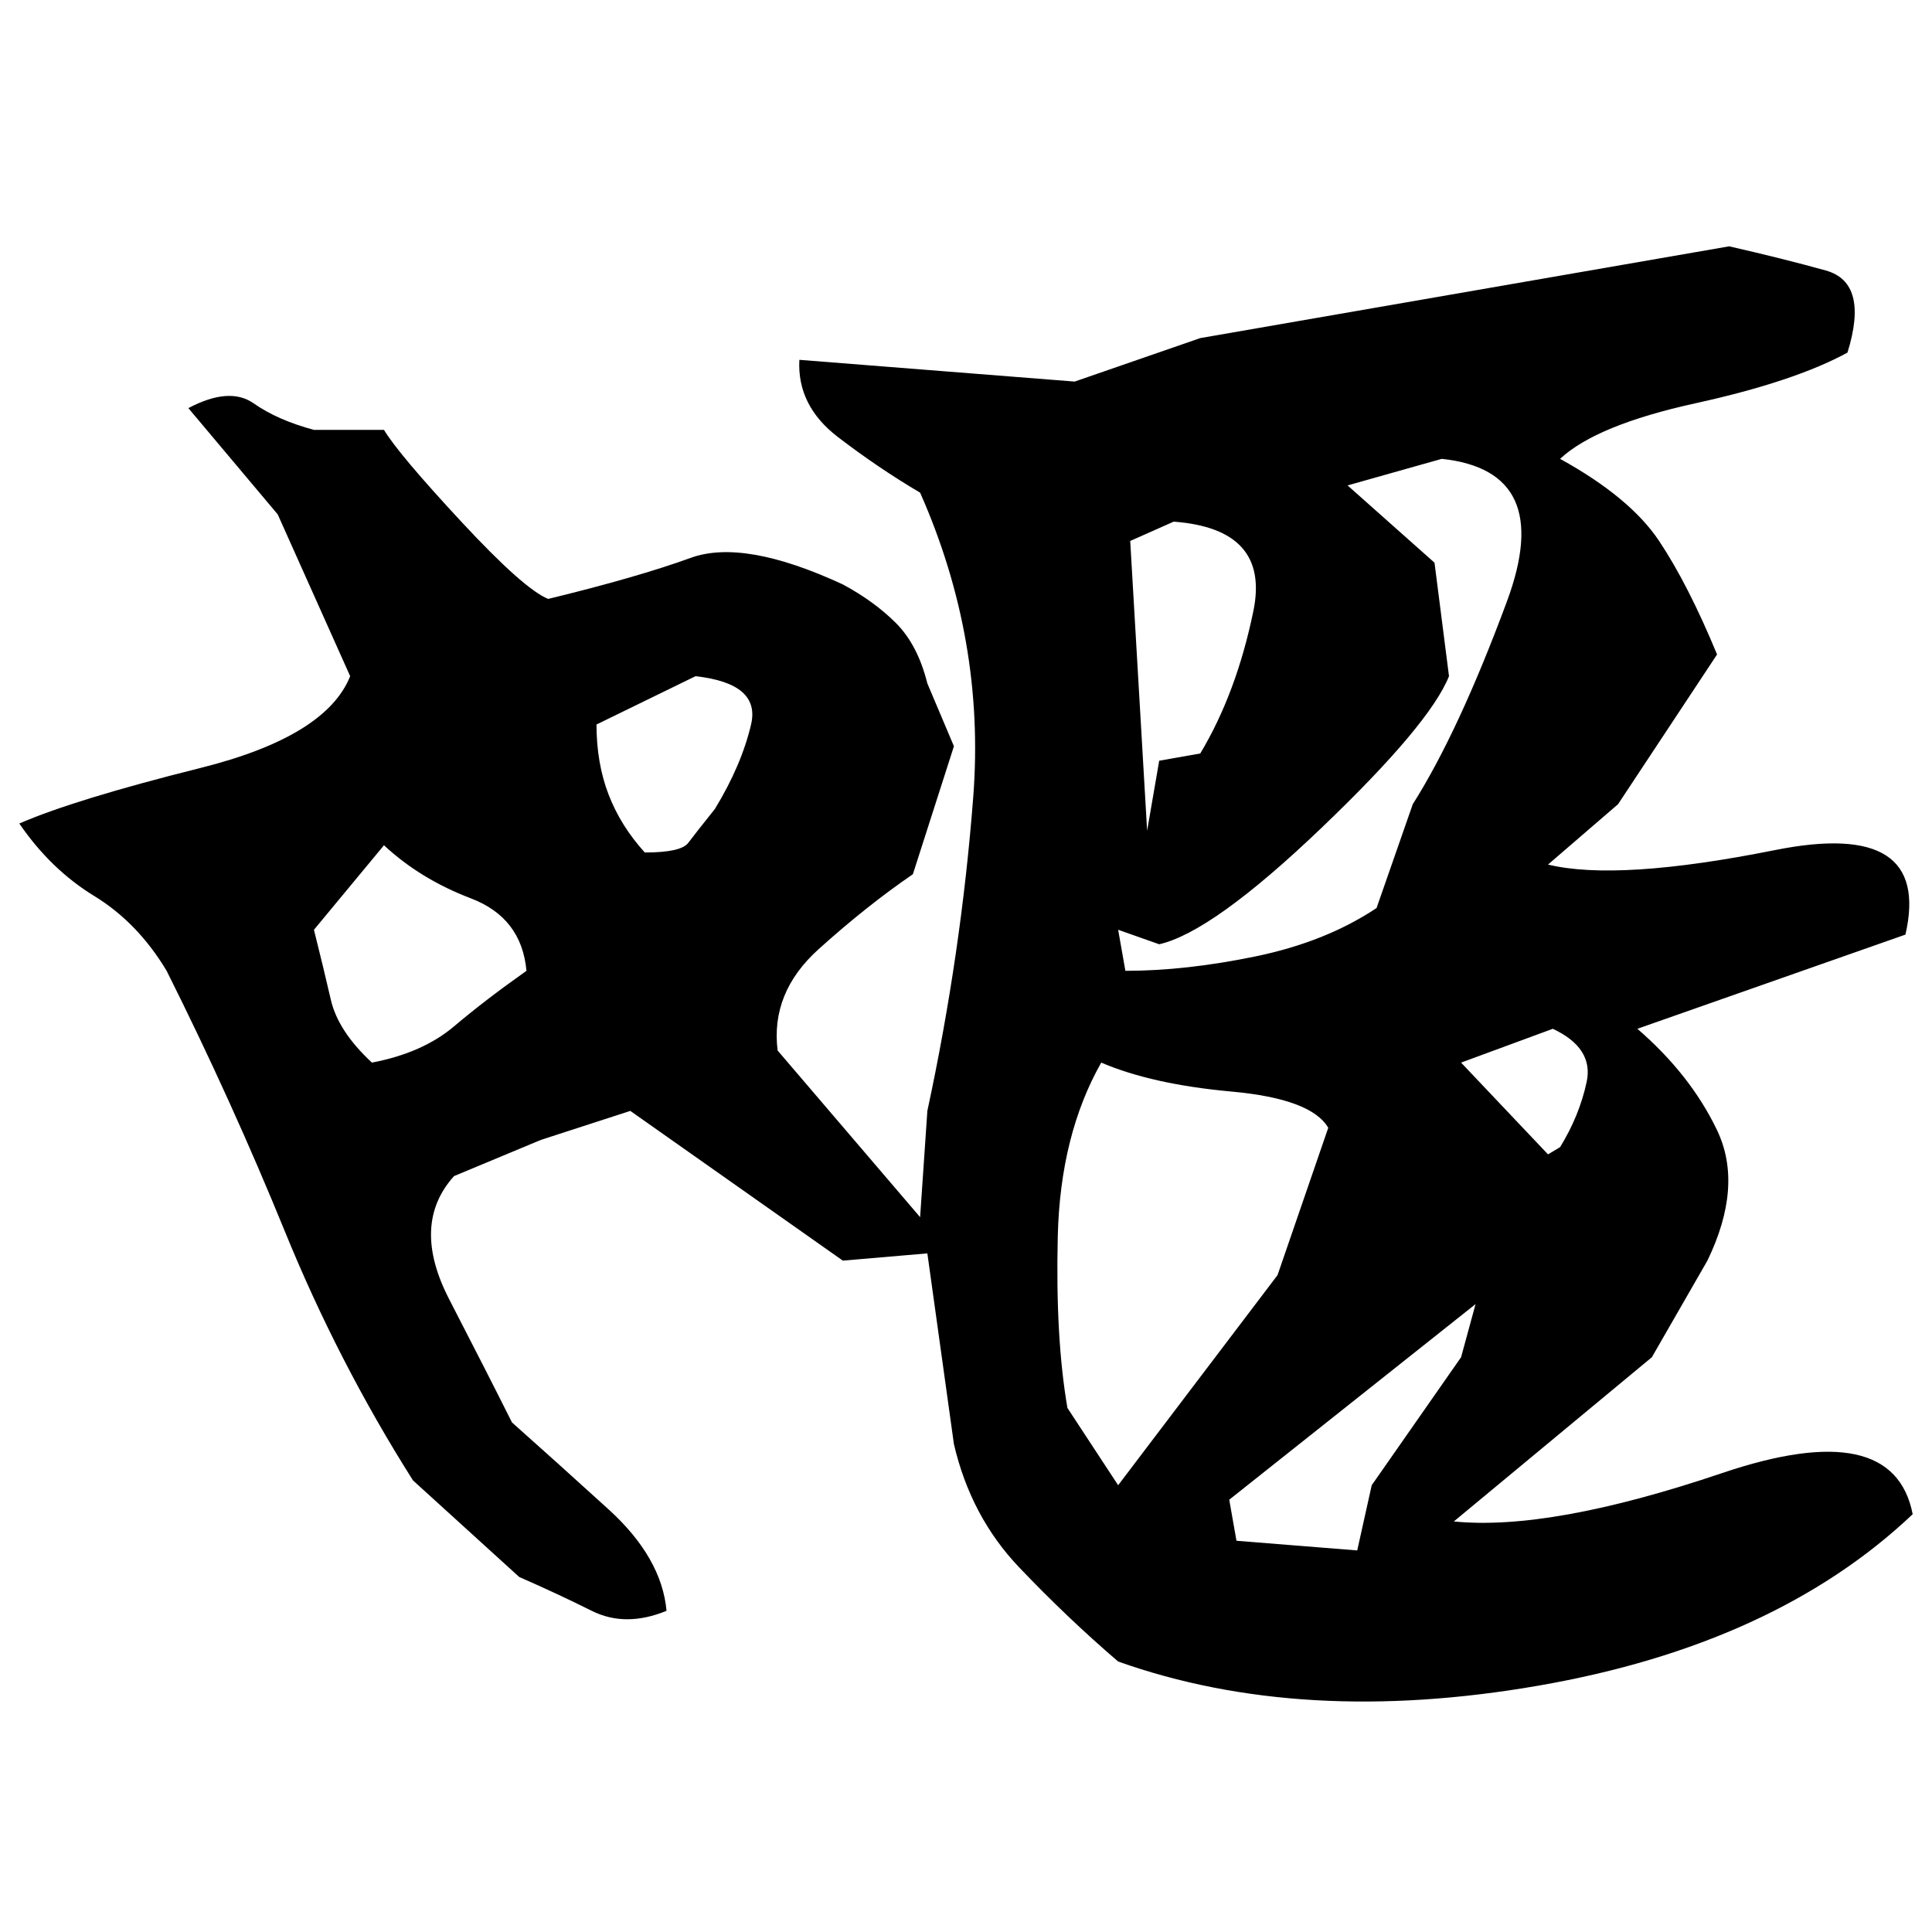 ﻿<?xml version="1.0" encoding="UTF-8" standalone="yes"?>
<svg xmlns="http://www.w3.org/2000/svg" height="100%" version="1.1" width="100%" viewBox="0 0 80 80">
  <g transform="scale(1)">
    <path fill="#000000" d="M71.6 10.2Q73.8 10.7 75.6 11.2T76.5 14.6Q74.3 15.8 70.2 16.7T64.6 19.0Q67.5 20.6 68.7 22.4T71.1 27.1L67.0 33.3L64.1 35.8Q67.0 36.5 73.5 35.2T78.9 38.7L67.8 42.6Q70.0 44.5 71.1 46.8T70.7 52.2L68.4 56.2L60.2 63.0Q64.2 63.4 71.3 61T79.2 62.7Q73.5 68.1 63.7 69.8T46.3 68.8Q44.2 67.0 42.2 64.9T39.5 59.8L38.4 51.9L34.9 52.2L26.1 46L22.4 47.2L18.8 48.7Q17 50.7 18.6 53.8T21.2 58.9Q23.0 60.5 25.2 62.5T27.6 66.7Q25.9 67.4 24.5 66.7T21.5 65.3L17.1 61.3Q14.0 56.4 11.8 51.0T6.9 40.2Q5.7 38.2 3.9 37.1T0.8 34.1Q3.1 33.1 8.3 31.8T14.5 28L11.5 21.3L7.8 16.9Q9.5 16 10.5 16.7T13 17.8H15.9Q16.5 18.8 19.1 21.6T22.7 24.8Q26.4 23.9 28.6 23.1T34.9 24.2Q36.2 24.9 37.1 25.8T38.4 28.3L39.5 30.9L37.8 36.2Q35.9 37.5 33.9 39.3T32.2 43.5L38.1 50.4L38.4 46Q39.8 39.5 40.3 33T38.1 20.4Q36.4 19.4 34.7 18.1T33.1 14.9L44.5 15.8L49.7 14.0L71.6 10.2ZM55.8 20.1L59.4 23.3L60 28Q59.2 30 54.7 34.3T48 39.1L46.3 38.5L46.6 40.2Q49.1 40.2 52 39.6T57 37.6L58.5 33.3Q60.4 30.3 62.4 24.9T59.7 19.0L55.8 20.1ZM46.8 22.4L47.5 34.4L48 31.5L49.7 31.2Q51.2 28.7 51.9 25.3T48.6 21.6L46.8 22.4ZM24.7 30Q24.7 31.6 25.2 32.9T26.7 35.3Q28.2 35.3 28.5 34.9T29.6 33.5Q30.7 31.7 31.1 30.0T28.8 28L24.7 30ZM13 38.5Q13.4 40.1 13.7 41.4T15.4 44Q17.5 43.6 18.8 42.5T21.8 40.2Q21.6 38 19.5 37.2T15.9 35.0L13 38.5ZM60.5 44L64.1 47.8L64.6 47.5Q65.4 46.2 65.7 44.8T64.3 42.6L60.5 44ZM43.9 47.0T43.8 51.2T44.2 58.3L46.3 61.5L52.9 52.8L55.0 46.7Q54.3 45.5 51.0 45.2T45.6 44Q43.9 47.0 43.8 51.2ZM50.9 62.1L51.2 63.8L56.2 64.2L56.8 61.5L60.5 56.2L61.1 54.0L50.9 62.1Z" />
  </g>
</svg>
